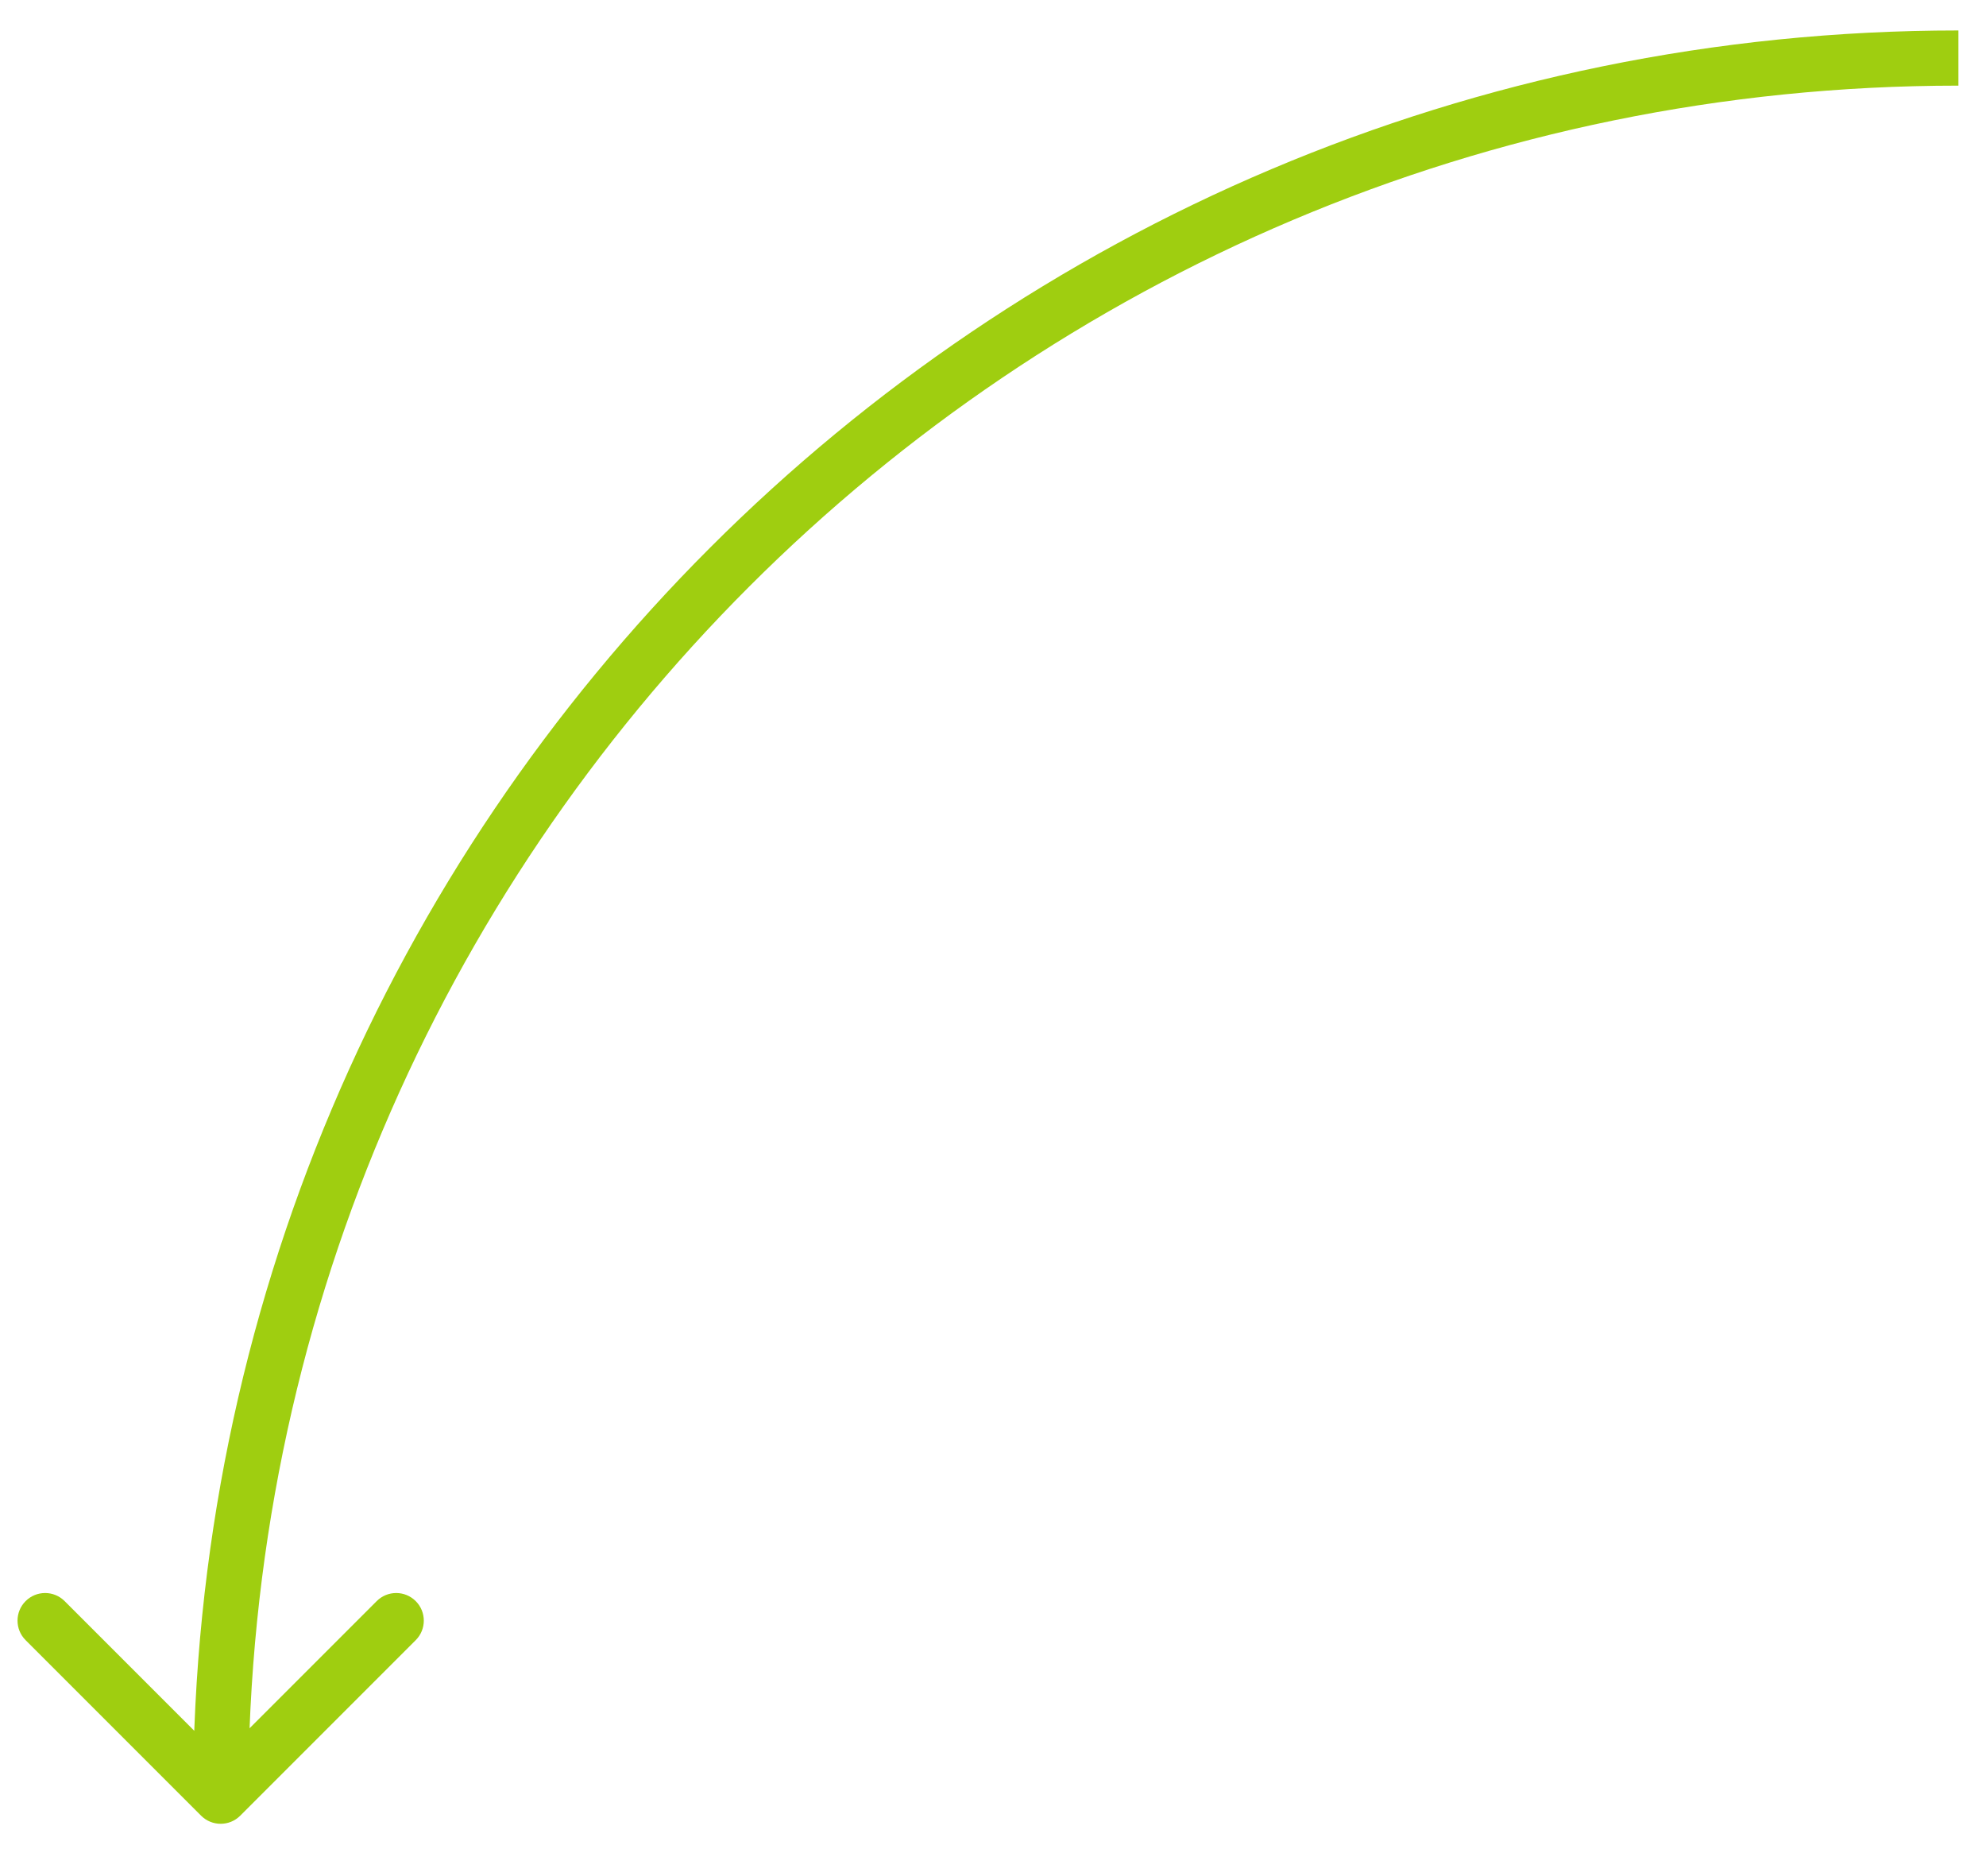 <?xml version="1.0" encoding="UTF-8"?> <svg xmlns="http://www.w3.org/2000/svg" width="36" height="34" viewBox="0 0 36 34" fill="none"><path d="M3.646 32.906C3.842 33.101 4.158 33.101 4.354 32.906L7.536 29.724C7.731 29.529 7.731 29.212 7.536 29.017C7.34 28.821 7.024 28.821 6.828 29.017L4 31.845L1.172 29.017C0.976 28.821 0.66 28.821 0.464 29.017C0.269 29.212 0.269 29.529 0.464 29.724L3.646 32.906ZM4.5 32.552C4.5 15.431 18.379 1.552 35.5 1.552L35.5 0.552C17.827 0.552 3.5 14.879 3.5 32.552L4.5 32.552Z" fill="#9FCE10"></path></svg> 
